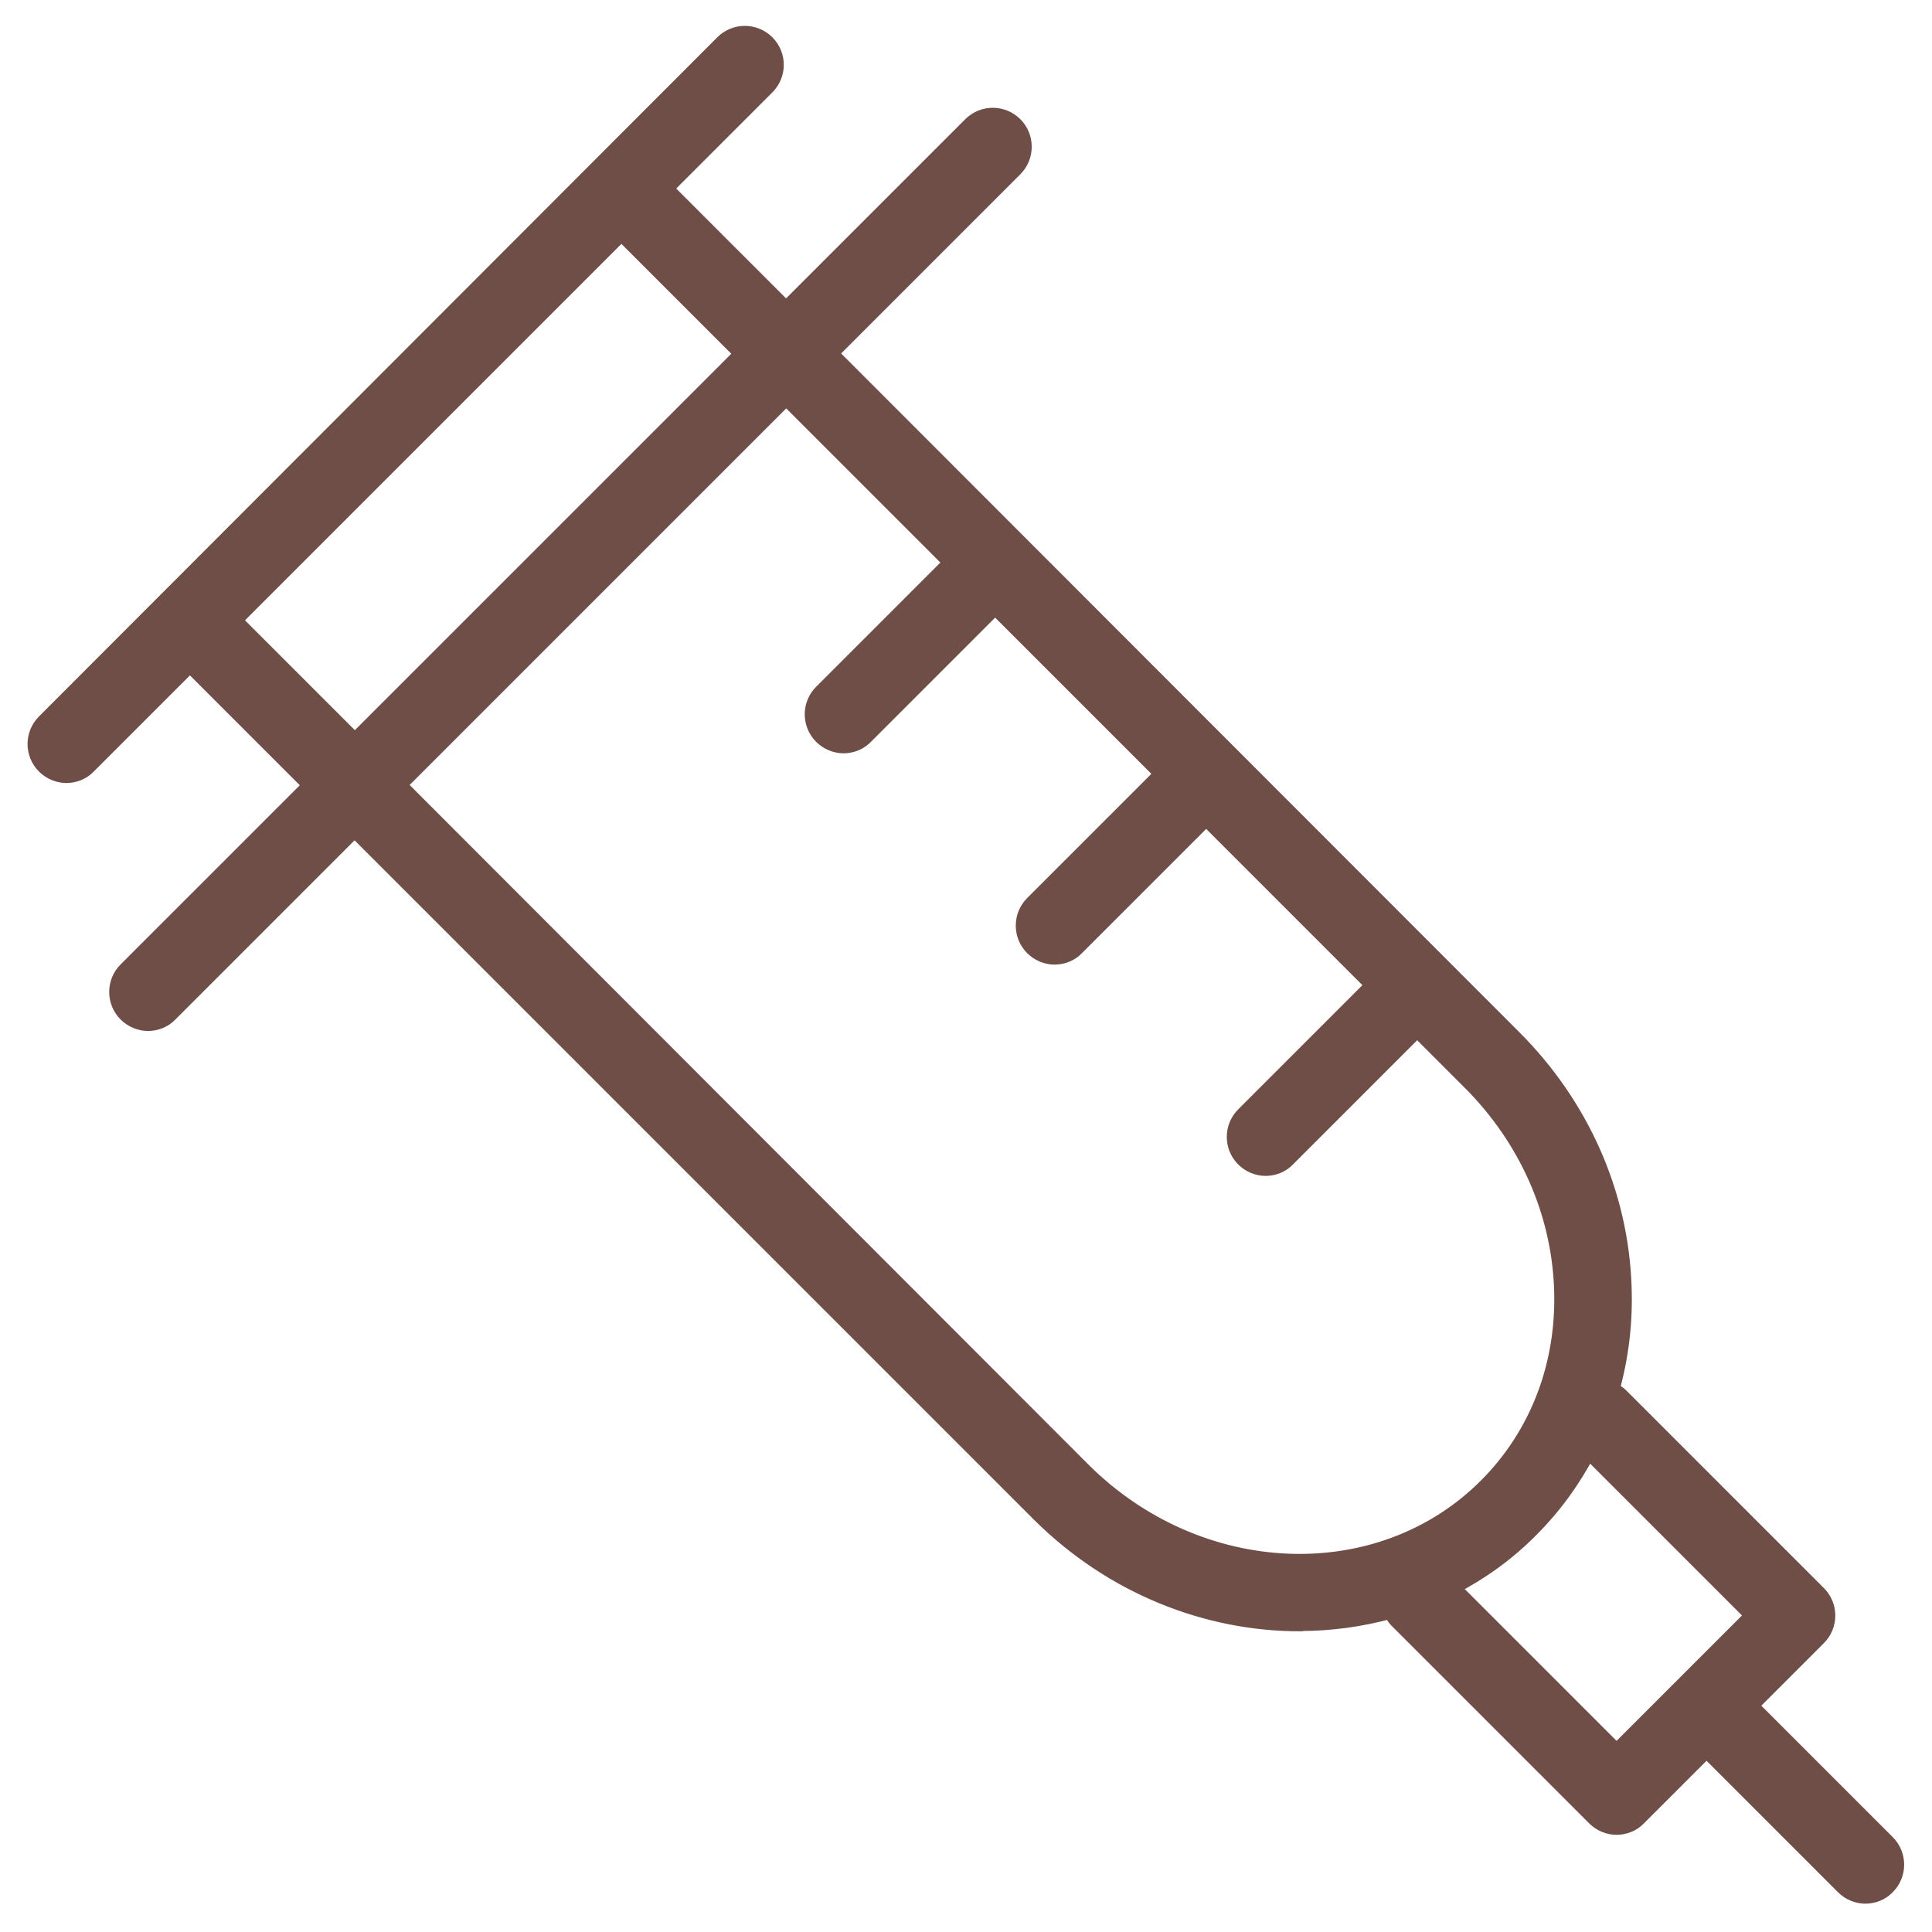 <?xml version="1.0" encoding="UTF-8"?>
<svg id="_图层_1" data-name="图层 1" xmlns="http://www.w3.org/2000/svg" viewBox="0 0 69.58 69.58">
  <defs>
    <style>
      .cls-1 {
        fill: #6e4e47;
        stroke: #6e4e47;
        stroke-miterlimit: 10;
        stroke-width: .5px;
      }
    </style>
  </defs>
  <path class="cls-1" d="M46.82,58.49c1.11,0,2.2-.15,3.26-.44,.05,.11,.11,.22,.2,.31l7.13,7.13c.22,.22,.51,.34,.81,.34s.6-.12,.81-.34l2.43-2.43,4.91,4.91c.22,.22,.52,.34,.81,.34s.59-.11,.81-.34c.45-.45,.45-1.18,0-1.63l-4.91-4.91,2.43-2.43c.45-.45,.45-1.18,0-1.63l-7.13-7.13c-.09-.09-.19-.14-.3-.2,.33-1.19,.48-2.44,.43-3.73-.12-3.34-1.53-6.52-3.97-8.96L29.94,12.73l6.63-6.63c.45-.45,.45-1.18,0-1.63-.45-.45-1.18-.45-1.63,0l-6.63,6.63-4.31-4.31,3.64-3.64c.45-.45,.45-1.18,0-1.63-.45-.45-1.18-.45-1.63,0L1.58,25.98c-.45,.45-.45,1.18,0,1.63,.22,.22,.52,.34,.81,.34s.59-.11,.81-.34l3.64-3.64,4.31,4.31-6.63,6.63c-.45,.45-.45,1.18,0,1.63,.22,.22,.52,.34,.81,.34s.59-.11,.81-.34l6.63-6.63,24.62,24.62c2.64,2.64,6.07,3.97,9.42,3.97Zm16.27-.31l-4.87,4.87-5.88-5.88c1.02-.53,1.97-1.21,2.81-2.06,.84-.84,1.52-1.78,2.06-2.81l5.88,5.88ZM8.47,22.34l13.91-13.91,4.31,4.31-13.91,13.91-4.31-4.31Zm19.85-7.98l5.9,5.9-4.65,4.65c-.45,.45-.45,1.18,0,1.63,.22,.22,.52,.34,.81,.34s.59-.11,.81-.34l4.65-4.65,5.98,5.98-4.65,4.65c-.45,.45-.45,1.18,0,1.63,.22,.22,.52,.34,.81,.34s.59-.11,.81-.34l4.65-4.65,5.98,5.98-4.65,4.65c-.45,.45-.45,1.18,0,1.63,.22,.22,.52,.34,.81,.34s.59-.11,.81-.34l4.65-4.65,1.88,1.88c2.03,2.03,3.2,4.66,3.3,7.42,.1,2.72-.86,5.24-2.71,7.09-3.84,3.84-10.34,3.57-14.5-.59L14.4,28.27l13.91-13.91Z"/>
</svg>